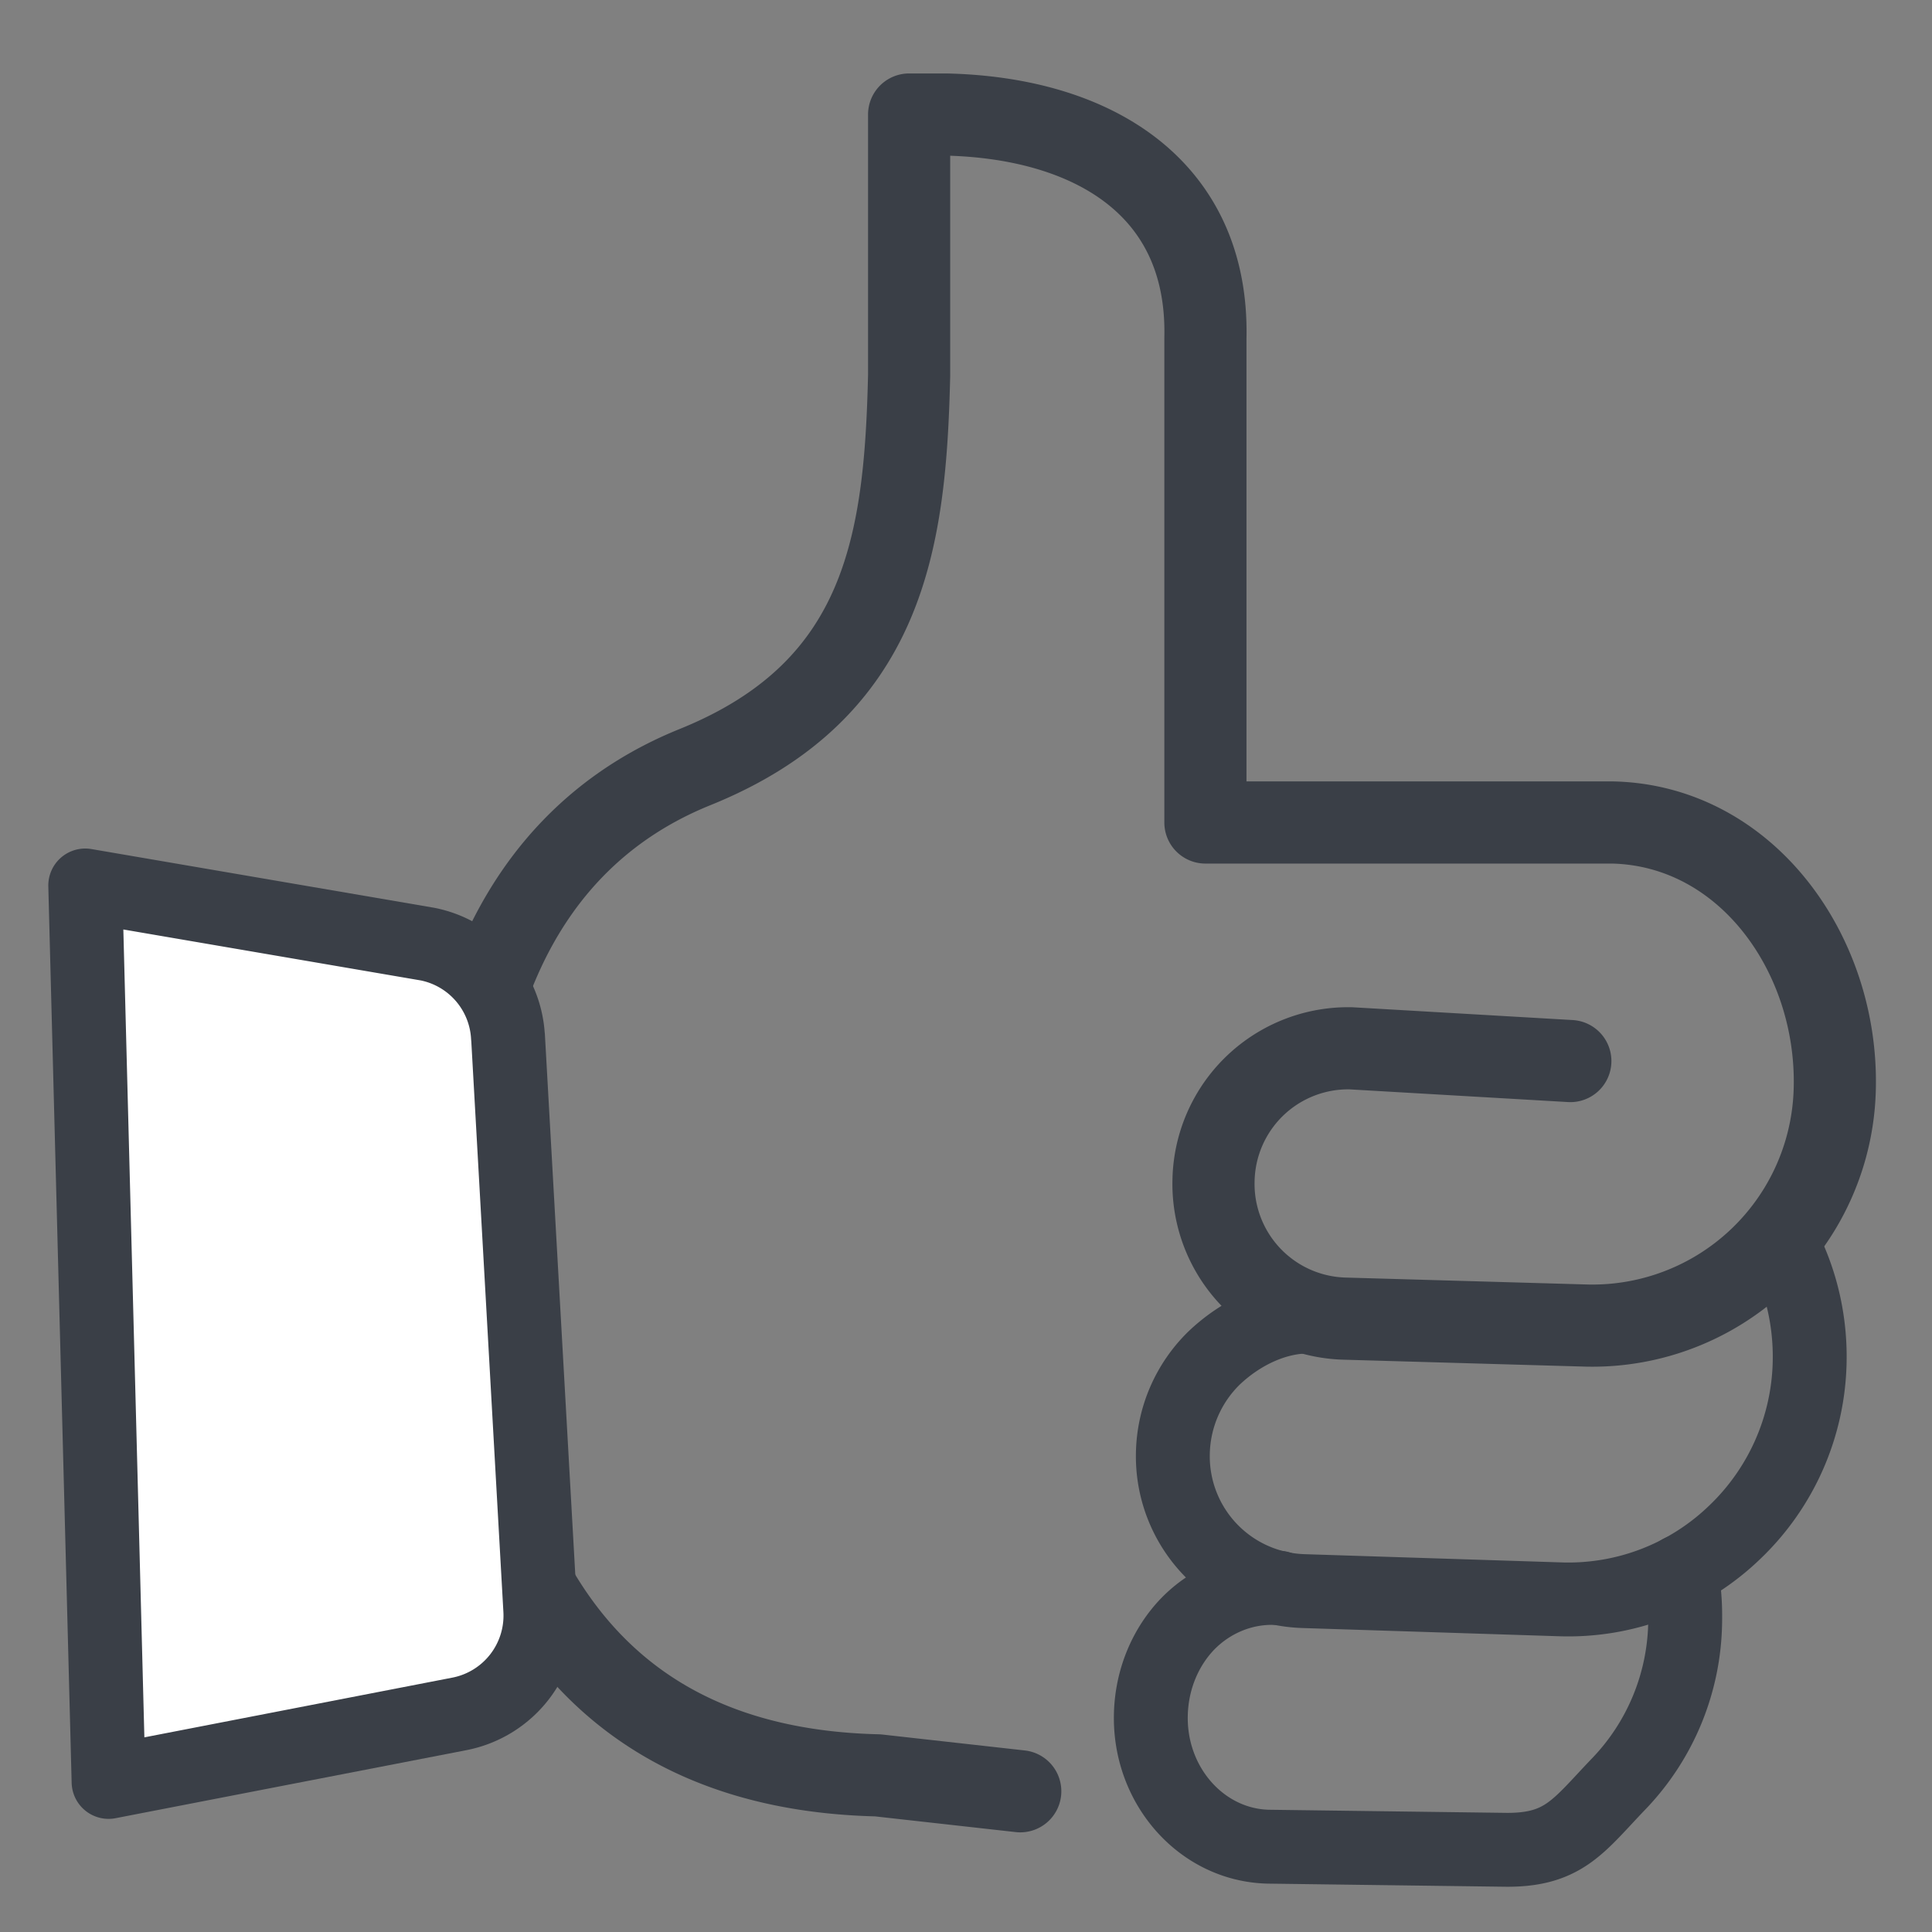 <svg xmlns="http://www.w3.org/2000/svg" width="96" height="96" viewBox="0 0 25 25">
    <rect x="0" y="0" width="25" height="25" fill="#808080" stroke="none"/>
    <g fill="none" fill-rule="evenodd">
        <path stroke="#3A3F47" stroke-linecap="round" stroke-linejoin="round" stroke-width="1.063" d="M20.32 13.73l-2.839-.165a1.743 1.743 0 0 0-1.778 1.708 1.744 1.744 0 0 0 1.697 1.79l3.141.09a3.138 3.138 0 0 0 3.201-3.074c.04-1.739-1.146-3.396-2.874-3.436h-5.27V4.375c.044-1.932-1.435-2.848-3.355-2.893h-.479v3.375c-.05 2.134-.302 4.072-2.77 5.069-2.254.91-3.471 3.276-3.036 7.31.37 3.415 1.944 5.656 5.4 5.737l1.844.206"/>
        <path stroke="#3A3F47" stroke-linecap="round" stroke-linejoin="round" stroke-width=".956" d="M23.019 16.019c.265.47.41 1.024.398 1.603a3.134 3.134 0 0 1-.968 2.204 3.1 3.1 0 0 1-2.235.87l-3.339-.107a1.745 1.745 0 0 1-1.698-1.79 1.77 1.77 0 0 1 .532-1.225c.323-.308.781-.55 1.26-.538"/>
        <path stroke="#3A3F47" stroke-linecap="round" stroke-linejoin="round" stroke-width=".956" d="M21.748 20.334c.048.213.062.428.058.654a3.08 3.08 0 0 1-.87 2.106c-.517.54-.706.857-1.48.842l-3.048-.04c-.858-.022-1.539-.788-1.516-1.71.011-.462.193-.88.48-1.176.286-.292.685-.47 1.112-.462l.065-.003"/>
        <path fill="#FFF" d="M6.574 13.417l.417 7.413a1.296 1.296 0 0 1-1.053 1.349l-4.533.879-.302-11.6 4.43.759a1.295 1.295 0 0 1 1.04 1.2"/>
        <path stroke="#3A3F47" stroke-linecap="round" stroke-linejoin="round" stroke-width=".956" d="M6.574 13.417l.417 7.413a1.296 1.296 0 0 1-1.053 1.349l-4.533.879-.302-11.6 4.43.759a1.295 1.295 0 0 1 1.04 1.2z"/>
    </g>
</svg>